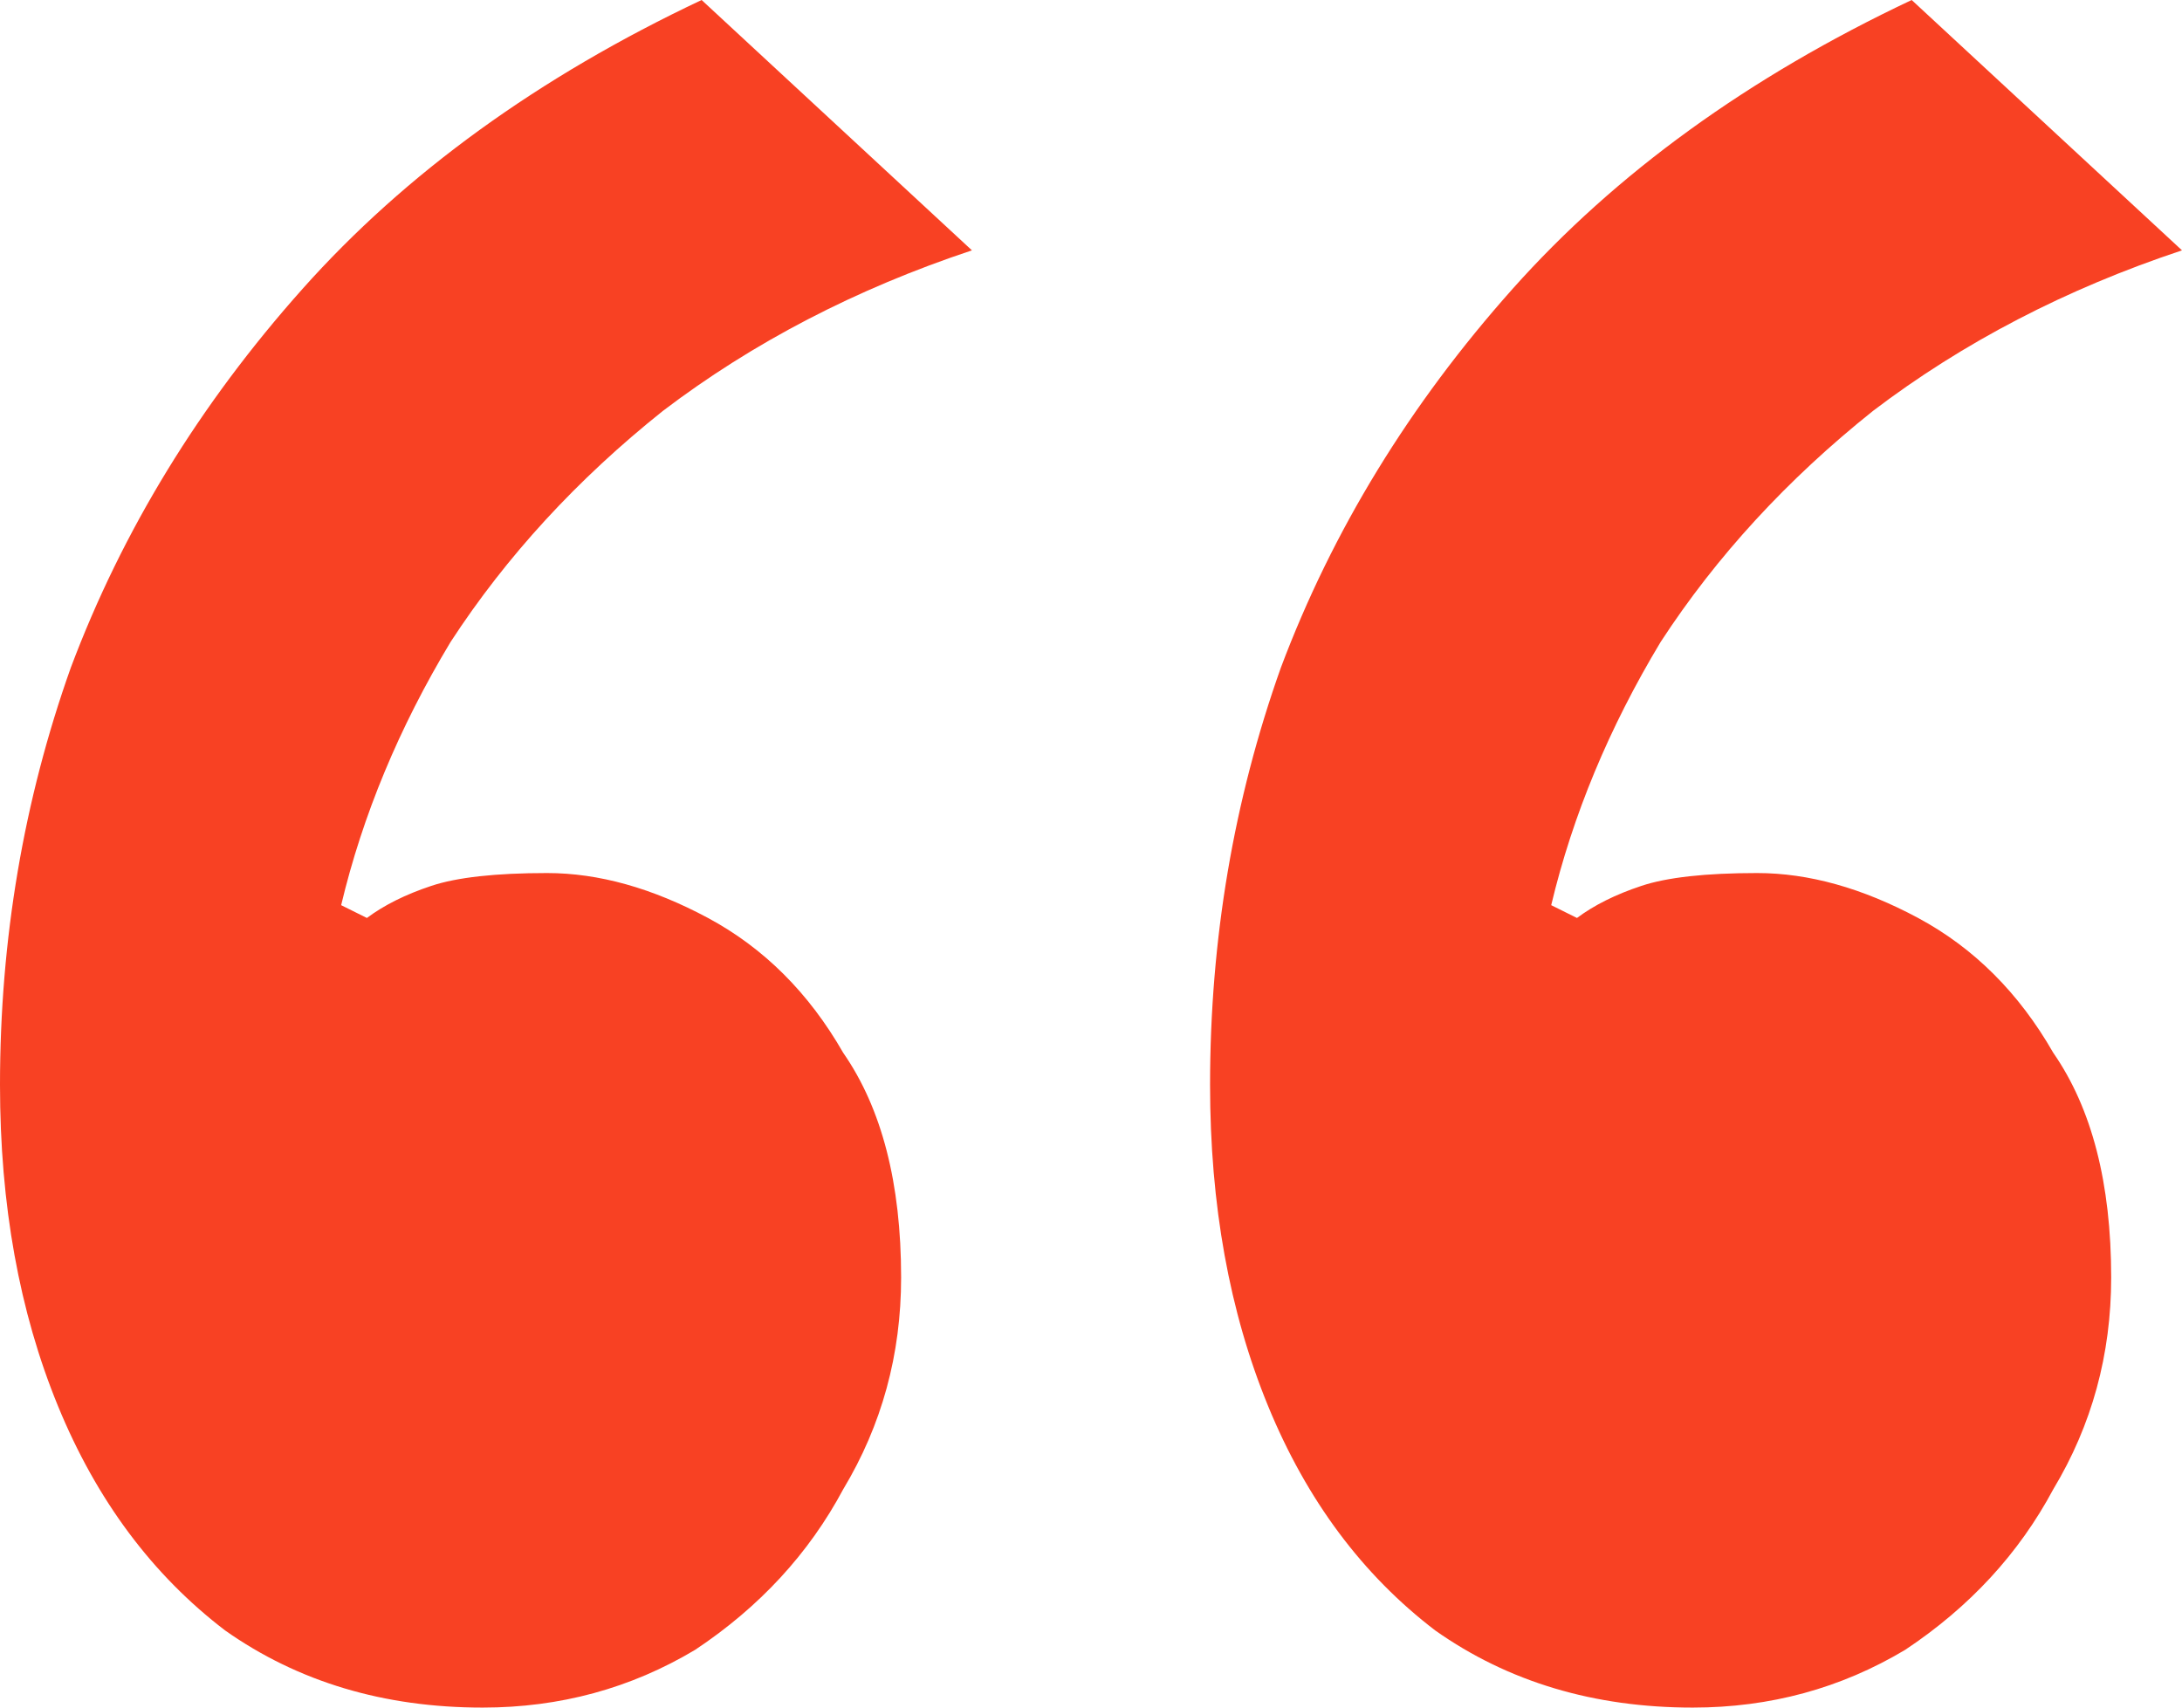<svg width="46" height="36" viewBox="0 0 46 36" fill="none" xmlns="http://www.w3.org/2000/svg">
<path d="M10.177 36C8.096 36 6.287 35.459 4.749 34.376C3.211 33.203 2.035 31.624 1.221 29.639C0.407 27.654 0 25.398 0 22.872C0 19.805 0.498 16.872 1.493 14.075C2.578 11.188 4.206 8.526 6.378 6.09C8.549 3.654 11.353 1.624 14.791 0L20.49 5.278C18.047 6.09 15.876 7.218 13.976 8.662C12.167 10.105 10.675 11.729 9.499 13.534C8.413 15.338 7.644 17.188 7.192 19.083L7.735 19.353C8.096 19.083 8.549 18.857 9.091 18.677C9.634 18.496 10.448 18.406 11.534 18.406C12.62 18.406 13.75 18.722 14.926 19.353C16.102 19.985 17.052 20.932 17.776 22.195C18.59 23.368 18.997 24.947 18.997 26.932C18.997 28.556 18.59 30.045 17.776 31.398C17.052 32.752 16.012 33.88 14.655 34.782C13.298 35.594 11.805 36 10.177 36ZM35.687 36C33.607 36 31.797 35.459 30.26 34.376C28.722 33.203 27.546 31.624 26.732 29.639C25.917 27.654 25.51 25.398 25.51 22.872C25.51 19.805 26.008 16.872 27.003 14.075C28.088 11.188 29.717 8.526 31.888 6.09C34.059 3.654 36.863 1.624 40.301 0L46 5.278C43.557 6.09 41.386 7.218 39.487 8.662C37.678 10.105 36.185 11.729 35.009 13.534C33.923 15.338 33.154 17.188 32.702 19.083L33.245 19.353C33.607 19.083 34.059 18.857 34.602 18.677C35.145 18.496 35.959 18.406 37.044 18.406C38.13 18.406 39.261 18.722 40.437 19.353C41.613 19.985 42.562 20.932 43.286 22.195C44.1 23.368 44.507 24.947 44.507 26.932C44.507 28.556 44.1 30.045 43.286 31.398C42.562 32.752 41.522 33.88 40.165 34.782C38.808 35.594 37.316 36 35.687 36Z" fill="#F84123"/>
</svg>
